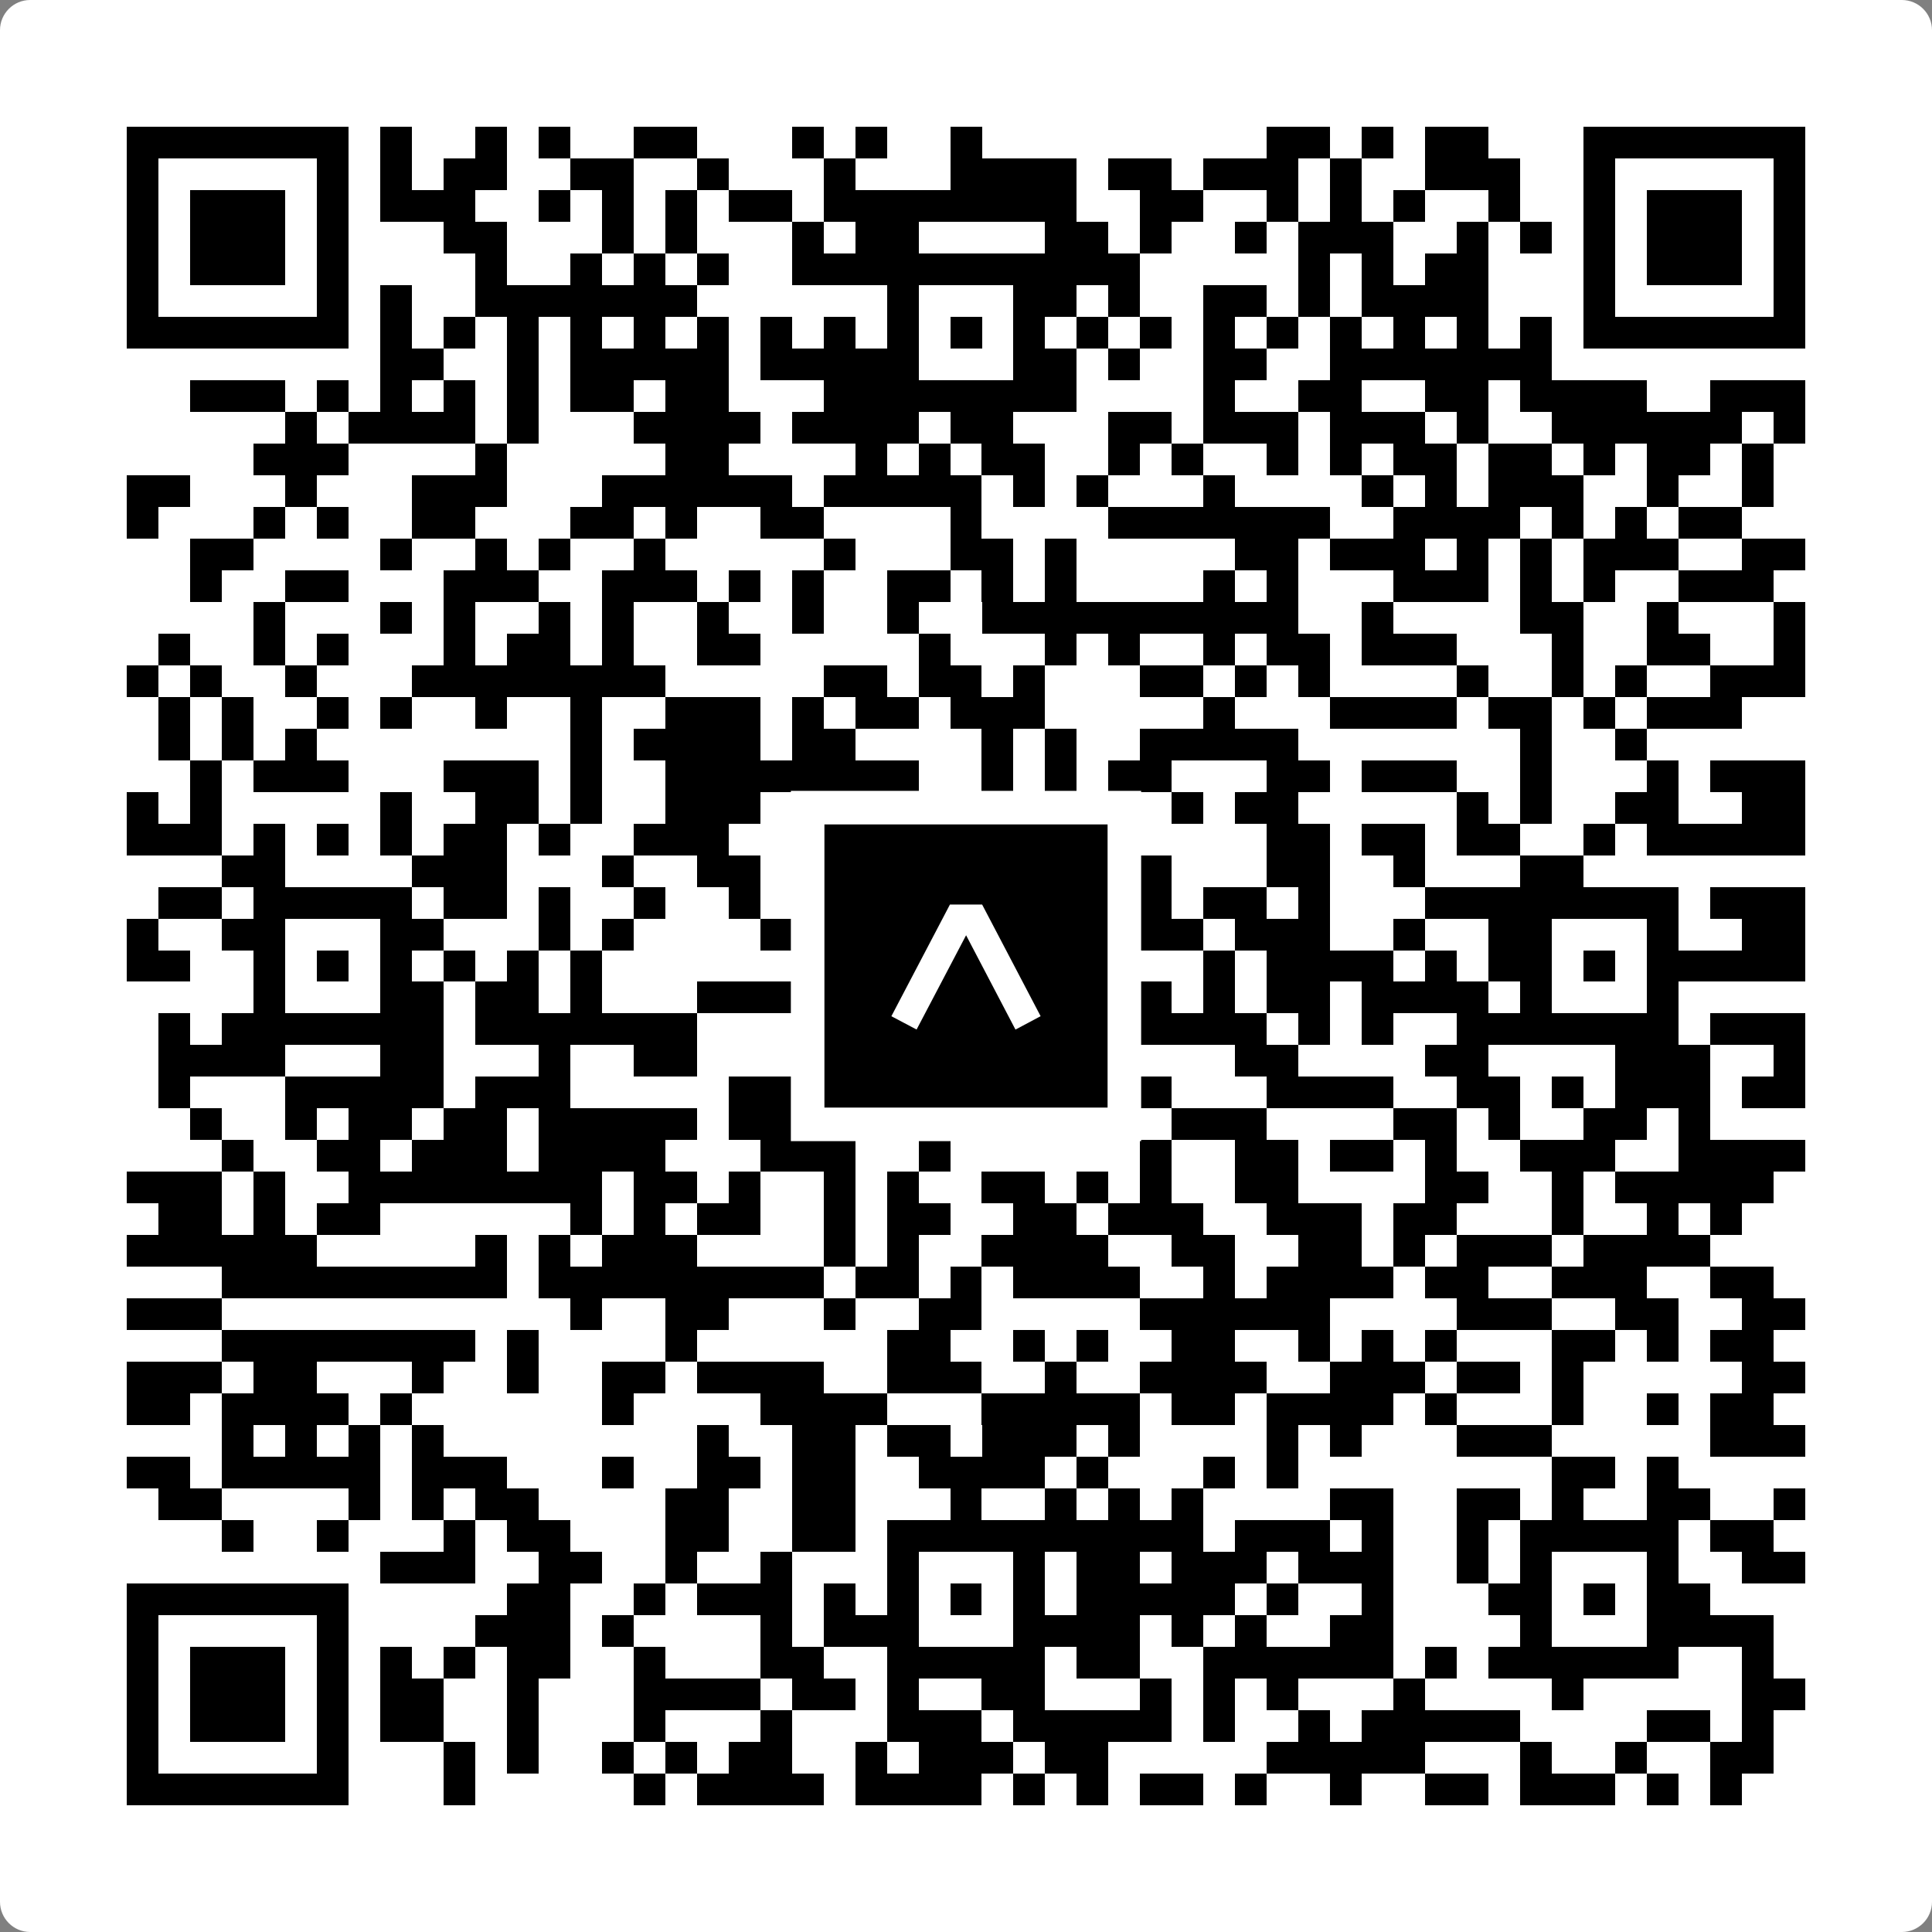 <svg width="512" height="512" viewBox="0 0 512 512" fill="none" xmlns="http://www.w3.org/2000/svg">
    <rect x="0" y="0" width="512" height="512" fill="#808080" stroke="none"/>
    <path d="M0 8C0 3.582 3.582 0 8 0H504C508.418 0 512 3.582 512 8V504C512 508.418 508.418 512 504 512H8C3.582 512 0 508.418 0 504V8Z" fill="white"/>
    <svg xmlns="http://www.w3.org/2000/svg" viewBox="0 0 61 61" shape-rendering="crispEdges" height="512" width="512" x="0" y="0"><path stroke="#000000" d="M4 4.5h7m1 0h1m2 0h1m1 0h1m2 0h2m3 0h1m1 0h1m2 0h1m9 0h2m1 0h1m1 0h2m3 0h7M4 5.5h1m5 0h1m1 0h1m1 0h2m2 0h2m2 0h1m3 0h1m3 0h4m1 0h2m1 0h3m1 0h1m2 0h3m2 0h1m5 0h1M4 6.5h1m1 0h3m1 0h1m1 0h3m2 0h1m1 0h1m1 0h1m1 0h2m1 0h8m2 0h2m2 0h1m1 0h1m1 0h1m2 0h1m2 0h1m1 0h3m1 0h1M4 7.5h1m1 0h3m1 0h1m3 0h2m3 0h1m1 0h1m3 0h1m1 0h2m4 0h2m1 0h1m2 0h1m1 0h3m2 0h1m1 0h1m1 0h1m1 0h3m1 0h1M4 8.5h1m1 0h3m1 0h1m4 0h1m2 0h1m1 0h1m1 0h1m2 0h11m5 0h1m1 0h1m1 0h2m3 0h1m1 0h3m1 0h1M4 9.5h1m5 0h1m1 0h1m2 0h7m6 0h1m3 0h2m1 0h1m2 0h2m1 0h1m1 0h4m3 0h1m5 0h1M4 10.5h7m1 0h1m1 0h1m1 0h1m1 0h1m1 0h1m1 0h1m1 0h1m1 0h1m1 0h1m1 0h1m1 0h1m1 0h1m1 0h1m1 0h1m1 0h1m1 0h1m1 0h1m1 0h1m1 0h1m1 0h7M12 11.5h2m2 0h1m1 0h5m1 0h5m3 0h2m1 0h1m2 0h2m2 0h7M6 12.5h3m1 0h1m1 0h1m1 0h1m1 0h1m1 0h2m1 0h2m3 0h8m4 0h1m2 0h2m2 0h2m1 0h4m2 0h3M9 13.5h1m1 0h4m1 0h1m3 0h4m1 0h4m1 0h2m3 0h2m1 0h3m1 0h3m1 0h1m2 0h6m1 0h1M8 14.5h3m4 0h1m5 0h2m4 0h1m1 0h1m1 0h2m2 0h1m1 0h1m2 0h1m1 0h1m1 0h2m1 0h2m1 0h1m1 0h2m1 0h1M4 15.5h2m3 0h1m3 0h3m3 0h6m1 0h5m1 0h1m1 0h1m3 0h1m4 0h1m1 0h1m1 0h3m2 0h1m2 0h1M4 16.5h1m3 0h1m1 0h1m2 0h2m3 0h2m1 0h1m2 0h2m4 0h1m4 0h7m2 0h4m1 0h1m1 0h1m1 0h2M6 17.5h2m4 0h1m2 0h1m1 0h1m2 0h1m5 0h1m3 0h2m1 0h1m5 0h2m1 0h3m1 0h1m1 0h1m1 0h3m2 0h2M6 18.5h1m2 0h2m3 0h3m2 0h3m1 0h1m1 0h1m2 0h2m1 0h1m1 0h1m4 0h1m1 0h1m3 0h3m1 0h1m1 0h1m2 0h3M8 19.5h1m3 0h1m1 0h1m2 0h1m1 0h1m2 0h1m2 0h1m2 0h1m2 0h10m2 0h1m4 0h2m2 0h1m3 0h1M5 20.5h1m2 0h1m1 0h1m3 0h1m1 0h2m1 0h1m2 0h2m5 0h1m3 0h1m1 0h1m2 0h1m1 0h2m1 0h3m3 0h1m2 0h2m2 0h1M4 21.5h1m1 0h1m2 0h1m3 0h8m5 0h2m1 0h2m1 0h1m3 0h2m1 0h1m1 0h1m4 0h1m2 0h1m1 0h1m2 0h3M5 22.5h1m1 0h1m2 0h1m1 0h1m2 0h1m2 0h1m2 0h3m1 0h1m1 0h2m1 0h3m5 0h1m3 0h4m1 0h2m1 0h1m1 0h3M5 23.5h1m1 0h1m1 0h1m8 0h1m1 0h4m1 0h2m4 0h1m1 0h1m2 0h5m7 0h1m2 0h1M6 24.5h1m1 0h3m3 0h3m1 0h1m2 0h8m2 0h1m1 0h1m1 0h2m3 0h2m1 0h3m2 0h1m3 0h1m1 0h3M4 25.5h1m1 0h1m5 0h1m2 0h2m1 0h1m2 0h3m1 0h1m3 0h3m1 0h1m1 0h1m1 0h1m1 0h2m5 0h1m1 0h1m2 0h2m2 0h2M4 26.5h3m1 0h1m1 0h1m1 0h1m1 0h2m1 0h1m2 0h3m2 0h2m2 0h1m1 0h1m3 0h1m4 0h2m1 0h2m1 0h2m2 0h1m1 0h5M7 27.5h2m4 0h3m3 0h1m2 0h2m1 0h2m1 0h1m1 0h1m1 0h1m1 0h3m3 0h2m2 0h1m3 0h2M5 28.5h2m1 0h5m1 0h2m1 0h1m2 0h1m2 0h1m4 0h9m1 0h2m1 0h1m3 0h8m1 0h3M4 29.5h1m2 0h2m3 0h2m3 0h1m1 0h1m4 0h1m3 0h1m3 0h1m2 0h3m1 0h3m2 0h1m2 0h2m3 0h1m2 0h2M4 30.5h2m2 0h1m1 0h1m1 0h1m1 0h1m1 0h1m1 0h1m7 0h1m1 0h1m1 0h1m1 0h3m3 0h1m1 0h4m1 0h1m1 0h2m1 0h1m1 0h5M8 31.5h1m3 0h2m1 0h2m1 0h1m3 0h5m1 0h1m3 0h1m2 0h2m1 0h1m1 0h2m1 0h4m1 0h1m3 0h1M5 32.5h1m1 0h7m1 0h7m6 0h6m1 0h5m1 0h1m1 0h1m2 0h7m1 0h3M5 33.5h4m3 0h2m3 0h1m2 0h2m3 0h3m2 0h2m3 0h1m3 0h2m4 0h2m4 0h3m2 0h1M5 34.5h1m3 0h5m1 0h3m5 0h5m3 0h1m1 0h2m1 0h1m3 0h4m2 0h2m1 0h1m1 0h3m1 0h2M6 35.5h1m2 0h1m1 0h2m1 0h2m1 0h5m1 0h3m1 0h1m2 0h4m1 0h1m1 0h3m4 0h2m1 0h1m2 0h2m1 0h1M7 36.5h1m2 0h2m1 0h3m1 0h4m3 0h3m2 0h1m6 0h1m2 0h2m1 0h2m1 0h1m2 0h3m2 0h4M4 37.5h3m1 0h1m2 0h8m1 0h2m1 0h1m2 0h1m1 0h1m2 0h2m1 0h1m1 0h1m2 0h2m4 0h2m2 0h1m1 0h5M5 38.5h2m1 0h1m1 0h2m6 0h1m1 0h1m1 0h2m2 0h1m1 0h2m2 0h2m1 0h3m2 0h3m1 0h2m3 0h1m2 0h1m1 0h1M4 39.5h6m5 0h1m1 0h1m1 0h3m4 0h1m1 0h1m2 0h4m2 0h2m2 0h2m1 0h1m1 0h3m1 0h4M7 40.5h9m1 0h9m1 0h2m1 0h1m1 0h4m2 0h1m1 0h4m1 0h2m2 0h3m2 0h2M4 41.5h3m11 0h1m2 0h2m3 0h1m2 0h2m5 0h6m4 0h3m2 0h2m2 0h2M7 42.5h8m1 0h1m4 0h1m6 0h2m2 0h1m1 0h1m2 0h2m2 0h1m1 0h1m1 0h1m3 0h2m1 0h1m1 0h2M4 43.5h3m1 0h2m3 0h1m2 0h1m2 0h2m1 0h4m2 0h3m2 0h1m2 0h4m2 0h3m1 0h2m1 0h1m5 0h2M4 44.5h2m1 0h4m1 0h1m6 0h1m4 0h4m3 0h5m1 0h2m1 0h4m1 0h1m3 0h1m2 0h1m1 0h2M7 45.5h1m1 0h1m1 0h1m1 0h1m8 0h1m2 0h2m1 0h2m1 0h3m1 0h1m4 0h1m1 0h1m3 0h3m5 0h3M4 46.5h2m1 0h5m1 0h3m3 0h1m2 0h2m1 0h2m2 0h4m1 0h1m3 0h1m1 0h1m8 0h2m1 0h1M5 47.5h2m4 0h1m1 0h1m1 0h2m4 0h2m2 0h2m3 0h1m2 0h1m1 0h1m1 0h1m4 0h2m2 0h2m1 0h1m2 0h2m2 0h1M7 48.5h1m2 0h1m3 0h1m1 0h2m3 0h2m2 0h2m1 0h10m1 0h3m1 0h1m2 0h1m1 0h5m1 0h2M12 49.5h3m2 0h2m2 0h1m2 0h1m3 0h1m3 0h1m1 0h2m1 0h3m1 0h3m2 0h1m1 0h1m3 0h1m2 0h2M4 50.5h7m5 0h2m2 0h1m1 0h3m1 0h1m1 0h1m1 0h1m1 0h1m1 0h5m1 0h1m2 0h1m3 0h2m1 0h1m1 0h2M4 51.5h1m5 0h1m4 0h3m1 0h1m4 0h1m1 0h3m3 0h4m1 0h1m1 0h1m2 0h2m4 0h1m3 0h4M4 52.5h1m1 0h3m1 0h1m1 0h1m1 0h1m1 0h2m2 0h1m3 0h2m2 0h5m1 0h2m2 0h6m1 0h1m1 0h6m2 0h1M4 53.5h1m1 0h3m1 0h1m1 0h2m2 0h1m3 0h4m1 0h2m1 0h1m2 0h2m3 0h1m1 0h1m1 0h1m3 0h1m4 0h1m5 0h2M4 54.5h1m1 0h3m1 0h1m1 0h2m2 0h1m3 0h1m3 0h1m3 0h3m1 0h5m1 0h1m2 0h1m1 0h5m4 0h2m1 0h1M4 55.5h1m5 0h1m3 0h1m1 0h1m2 0h1m1 0h1m1 0h2m2 0h1m1 0h3m1 0h2m5 0h5m3 0h1m2 0h1m2 0h2M4 56.5h7m3 0h1m5 0h1m1 0h4m1 0h4m1 0h1m1 0h1m1 0h2m1 0h1m2 0h1m2 0h2m1 0h3m1 0h1m1 0h1"/></svg>

    <rect x="214.033" y="214.033" width="83.934" height="83.934" fill="black" stroke="white" stroke-width="8.893"/>
    <svg x="214.033" y="214.033" width="83.934" height="83.934" viewBox="0 0 116 116" fill="none" xmlns="http://www.w3.org/2000/svg">
      <path d="M63.911 35.496L52.114 35.496L30.667 76.393L39.902 81.271L58.033 46.739L76.117 81.283L85.333 76.385L63.911 35.496Z" fill="white"/>
    </svg>
  </svg>